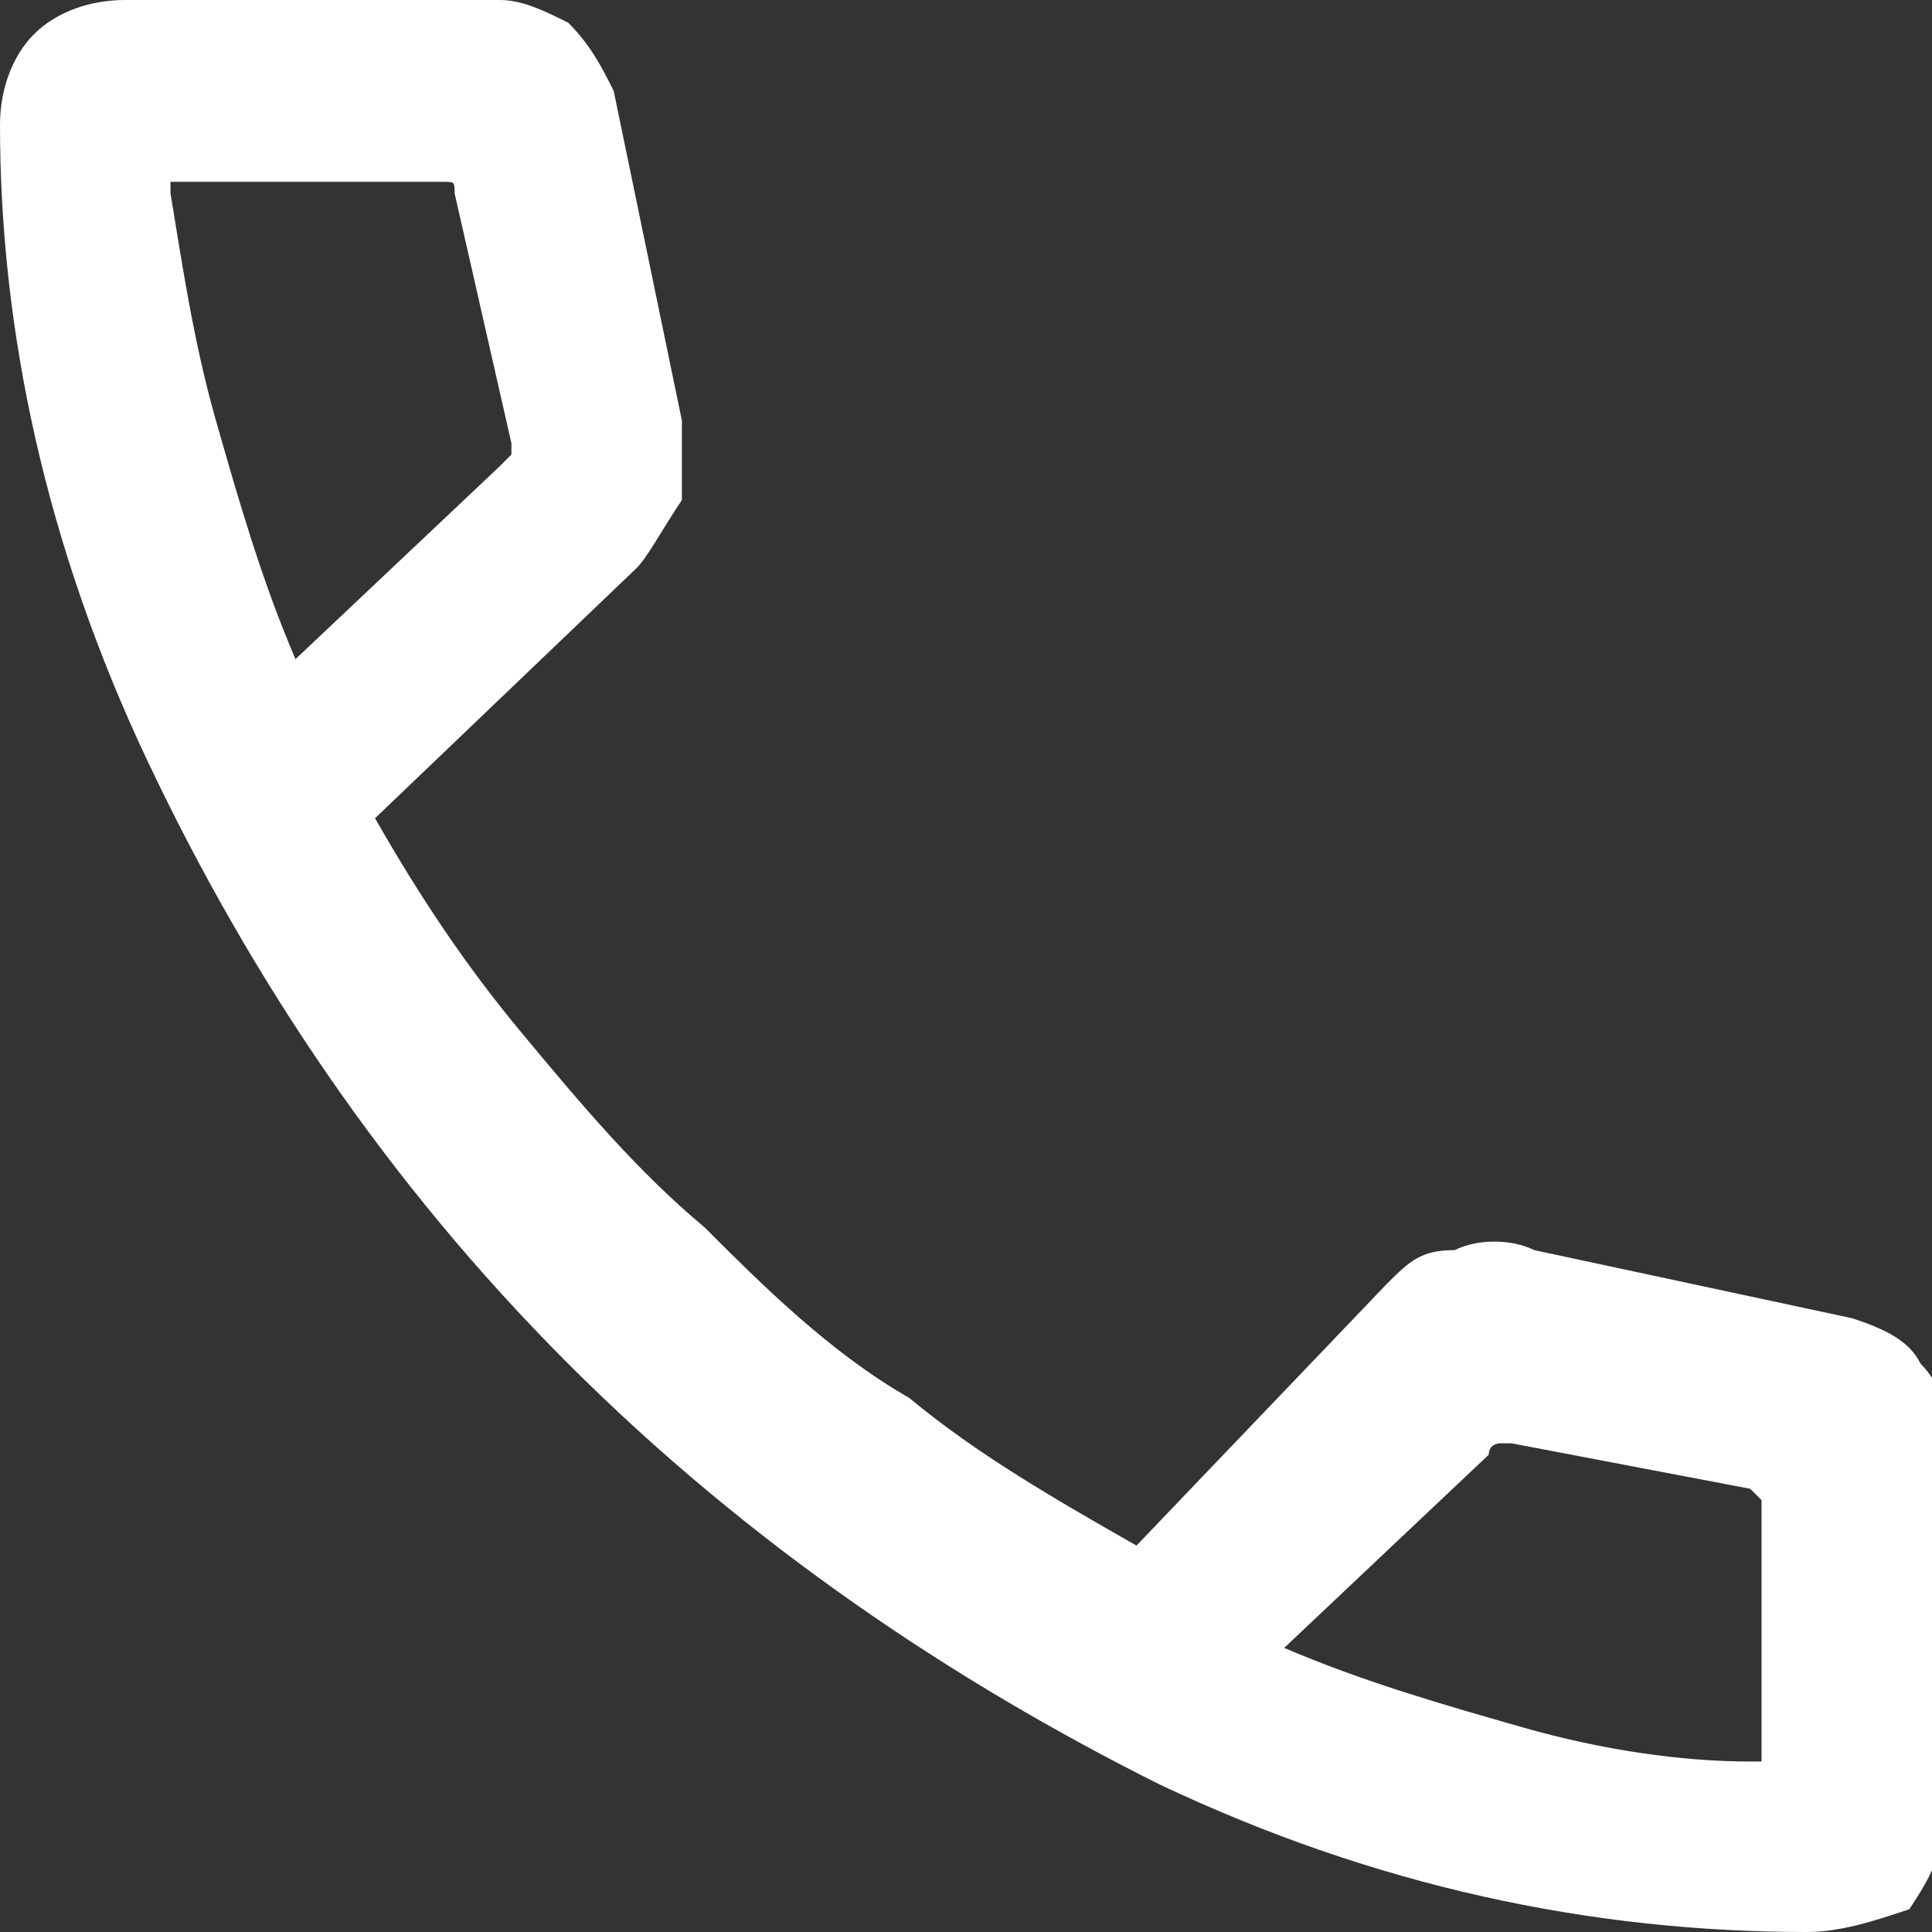 <?xml version="1.0" encoding="utf-8"?>
<!-- Generator: Adobe Illustrator 25.2.1, SVG Export Plug-In . SVG Version: 6.00 Build 0)  -->
<svg version="1.1" id="Layer_1" xmlns="http://www.w3.org/2000/svg" xmlns:xlink="http://www.w3.org/1999/xlink" x="0px" y="0px"
	 viewBox="0 0 17 17" style="enable-background:new 0 0 17 17;" xml:space="preserve">
<rect x="0" y="0" width="17" height="17" fill="#333333" stroke="none"/>
<style type="text/css">
	.st0{clip-path:url(#SVGID_2_);fill:#FFFFFF;}
</style>
<g>
	<defs>
		<rect id="SVGID_1_" width="17" height="17"/>
	</defs>
	<clipPath id="SVGID_2_">
		<use xlink:href="#SVGID_1_"  style="overflow:visible;"/>
	</clipPath>
	<path class="st0" d="M15.9,17c-1.9,0-3.8-0.4-5.7-1.3C8.4,14.8,6.6,13.6,5,12S2.2,8.6,1.3,6.7C0.4,4.8,0,2.9,0,1.1
		c0-0.3,0.1-0.6,0.3-0.8C0.5,0.1,0.8,0,1.1,0h3.3C4.6,0,4.8,0.1,5,0.2c0.2,0.2,0.3,0.4,0.4,0.6l0.6,2.9c0,0.3,0,0.5,0,0.7
		C5.8,4.7,5.7,4.9,5.6,5L3.3,7.2c0.4,0.7,0.8,1.3,1.3,1.9c0.5,0.6,1,1.2,1.6,1.7c0.5,0.5,1.1,1.1,1.8,1.5c0.6,0.5,1.3,0.9,2,1.3
		l2.2-2.3c0.2-0.2,0.3-0.3,0.6-0.3c0.2-0.1,0.5-0.1,0.7,0l2.8,0.6c0.3,0.1,0.5,0.2,0.6,0.4c0.2,0.2,0.2,0.4,0.2,0.6V16
		c0,0.3-0.1,0.5-0.3,0.8C16.5,16.9,16.2,17,15.9,17 M2.6,5.8l1.8-1.7c0,0,0.1-0.1,0.1-0.1c0,0,0-0.1,0-0.1L4,1.7
		c0-0.1,0-0.1-0.1-0.1c0,0-0.1,0-0.1,0H1.6c0,0-0.1,0-0.1,0c0,0,0,0.1,0,0.1C1.6,2.3,1.7,3,1.9,3.7S2.3,5.1,2.6,5.8 M11.3,14.5
		c0.7,0.3,1.4,0.5,2.1,0.7c0.7,0.2,1.4,0.3,2,0.3c0,0,0.1,0,0.1,0c0,0,0-0.1,0-0.1v-2.1c0-0.1,0-0.1,0-0.1c0,0-0.1-0.1-0.1-0.1
		l-2.1-0.4c0,0-0.1,0-0.1,0c0,0-0.1,0-0.1,0.1L11.3,14.5"/>
</g>
</svg>
